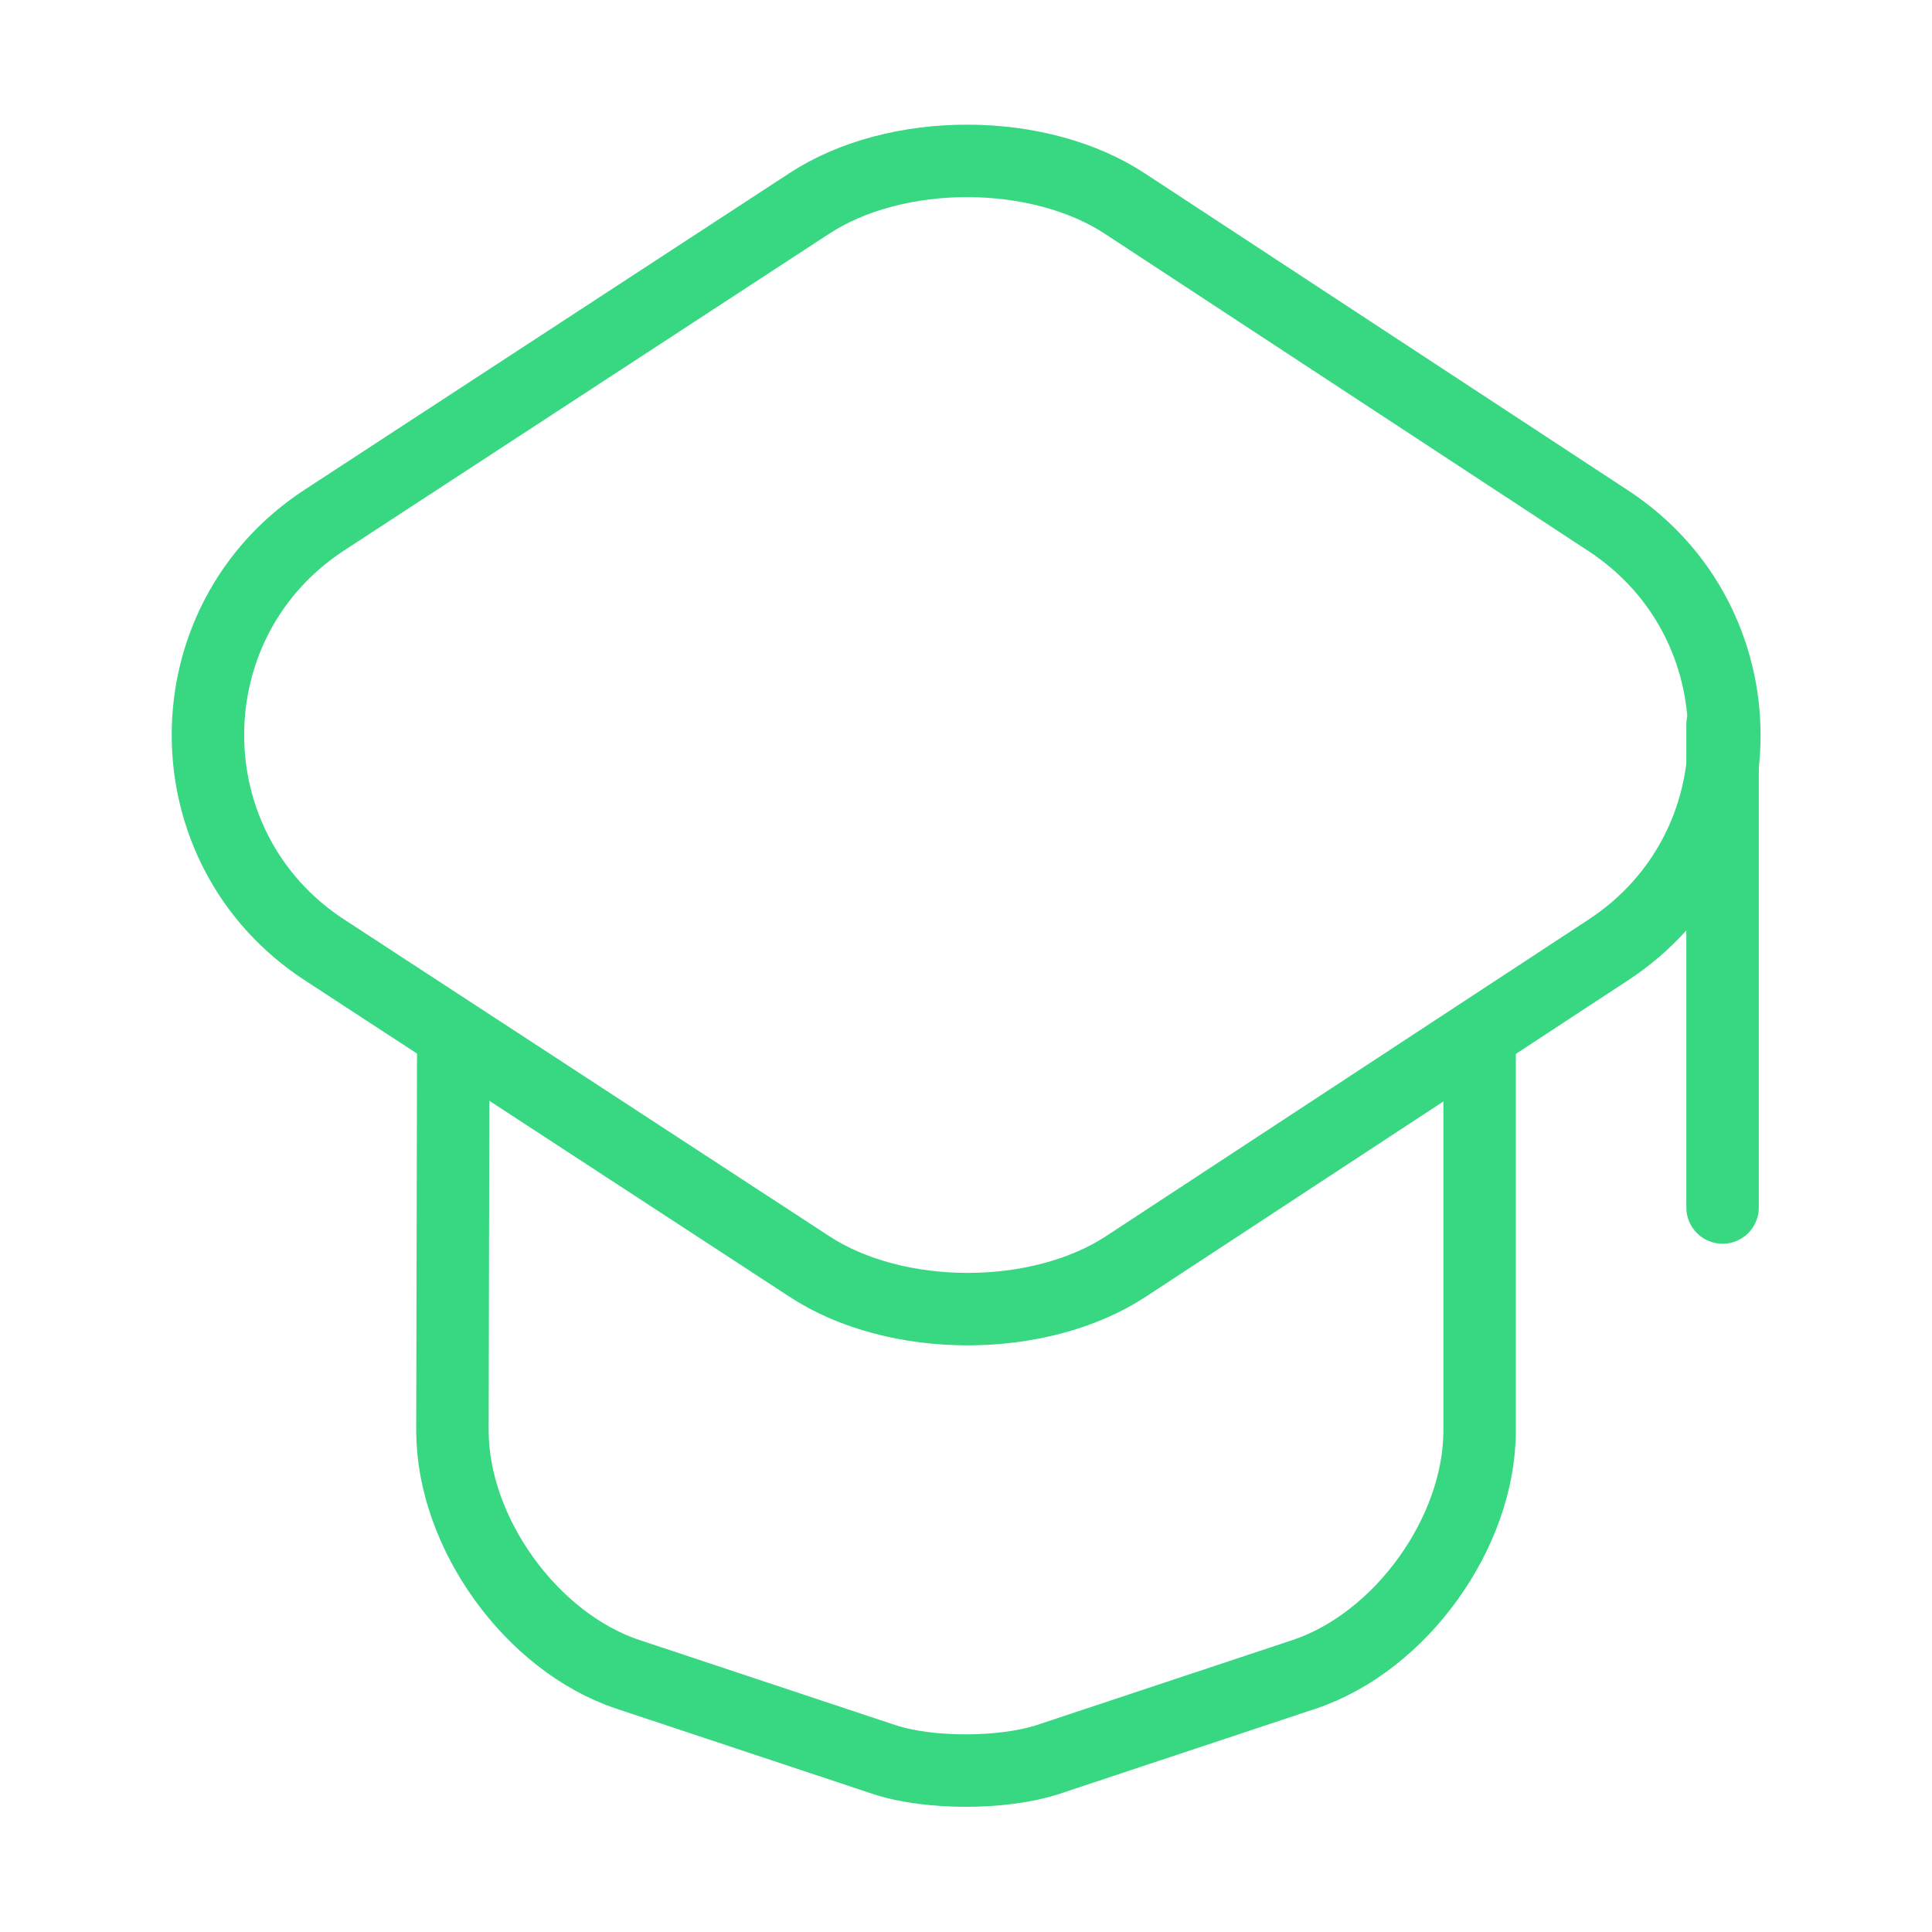 <svg width="40" height="40" viewBox="0 0 40 40" fill="none" xmlns="http://www.w3.org/2000/svg">
    <path d="M16.75 4.216L6.717 10.767C3.501 12.867 3.501 17.567 6.717 19.666L16.75 26.216C18.55 27.4 21.517 27.4 23.317 26.216L33.3 19.666C36.501 17.567 36.501 12.883 33.3 10.783L23.317 4.233C21.517 3.033 18.55 3.033 16.75 4.216Z" stroke="#37D881" stroke-width="1.5" stroke-linecap="round" stroke-linejoin="round"/>
    <path d="M9.384 21.8L9.367 29.616C9.367 31.733 11.001 34 13.001 34.666L18.317 36.433C19.234 36.733 20.75 36.733 21.684 36.433L27 34.666C29 34 30.634 31.733 30.634 29.616V21.883" stroke="#37D881" stroke-width="1.5" stroke-linecap="round" stroke-linejoin="round"/>
    <path d="M35.664 25V15" stroke="#37D881" stroke-width="1.5" stroke-linecap="round" stroke-linejoin="round"/>
</svg>

